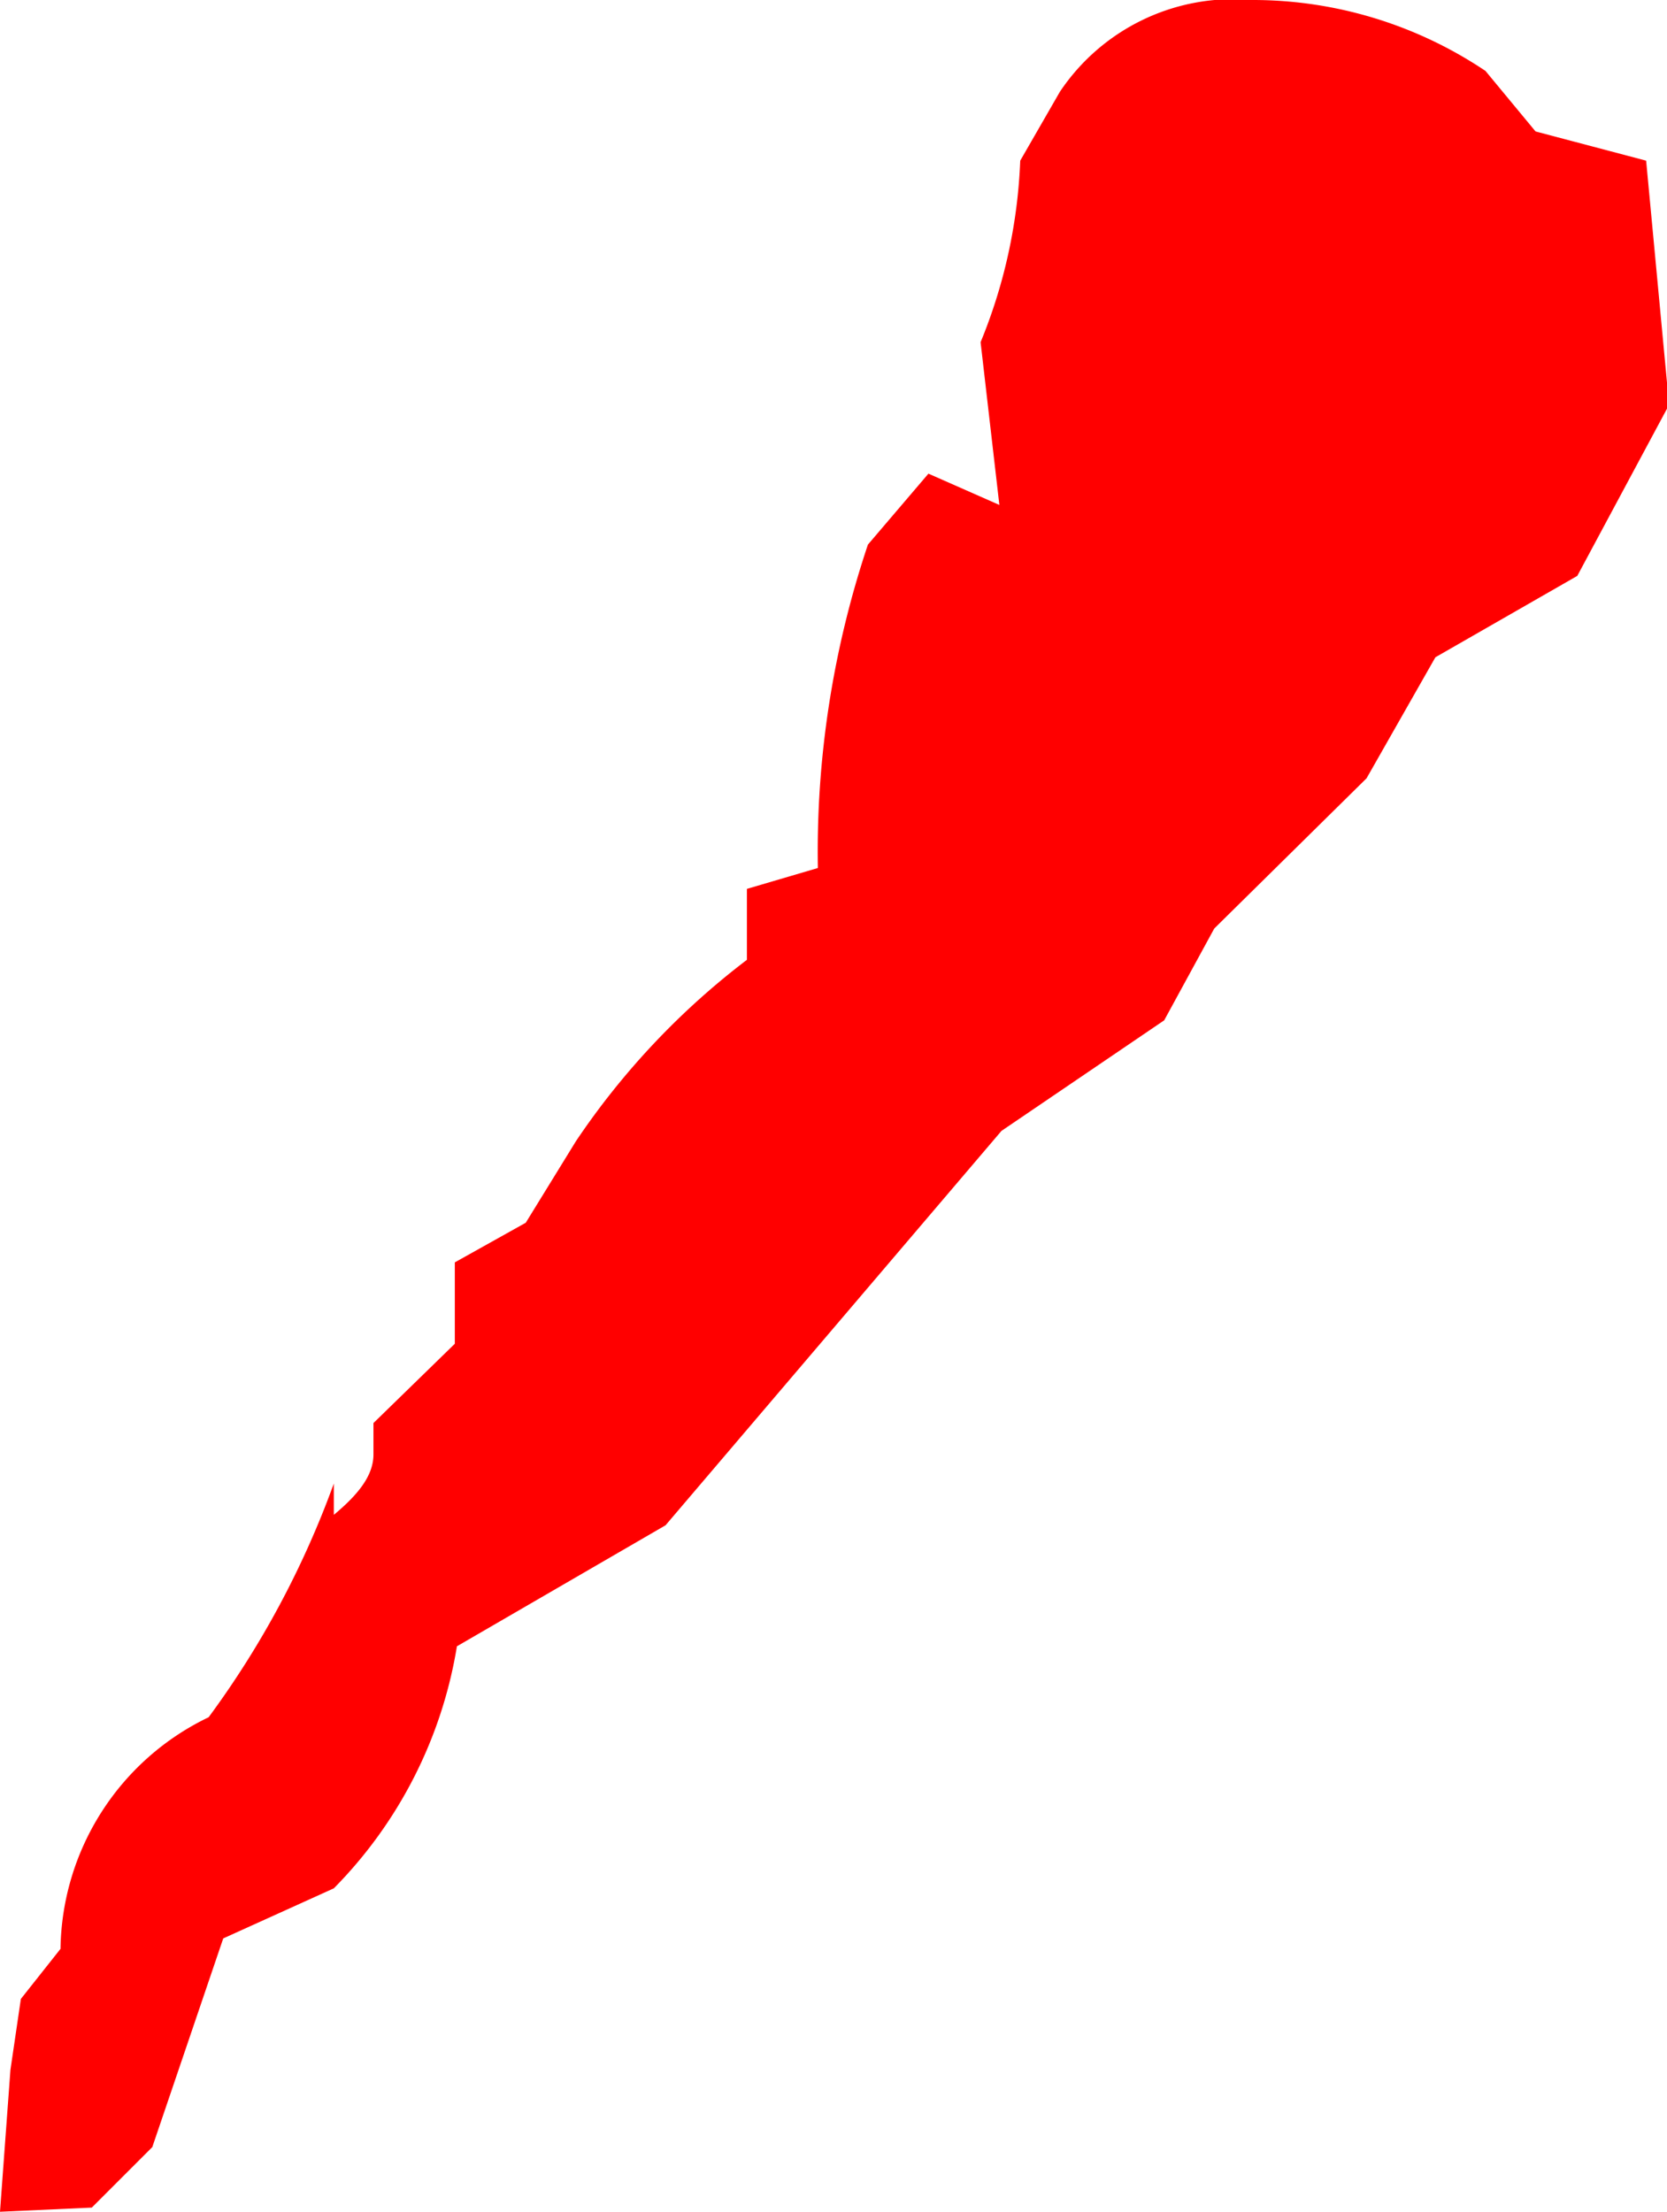 <?xml version="1.0" encoding="UTF-8"?> <svg xmlns="http://www.w3.org/2000/svg" viewBox="0 0 7.99 10.6"> <defs> <style>.cls-1{fill:red;}</style> </defs> <title>new</title> <g id="Слой_2" data-name="Слой 2"> <g id="Слой_1-2" data-name="Слой 1"> <path class="cls-1" d="M8,1.94l-.44.82-.68.39-.33.58-.73.72-.24.44-.78.53L3.19,7.31l-1,.58A2.14,2.14,0,0,1,1.6,9.05l-.53.24-.34,1-.29.29L0,10.6l.05-.68L.1,9.58l.19-.24A1.25,1.25,0,0,1,1,8.23,4.43,4.43,0,0,0,1.6,7.11l0,.15c.12-.1.19-.19.19-.29V6.82l.39-.38,0-.39.34-.19.24-.39a3.64,3.64,0,0,1,.82-.87V4.26l.34-.1a4.63,4.63,0,0,1,.24-1.55l.29-.34.34.15L4.7,1.64A2.54,2.54,0,0,0,4.89.77L5.08.44A1,1,0,0,1,6,0,2,2,0,0,1,7.12.34l.24.29.53.14Z"></path> </g> </g> </svg> 